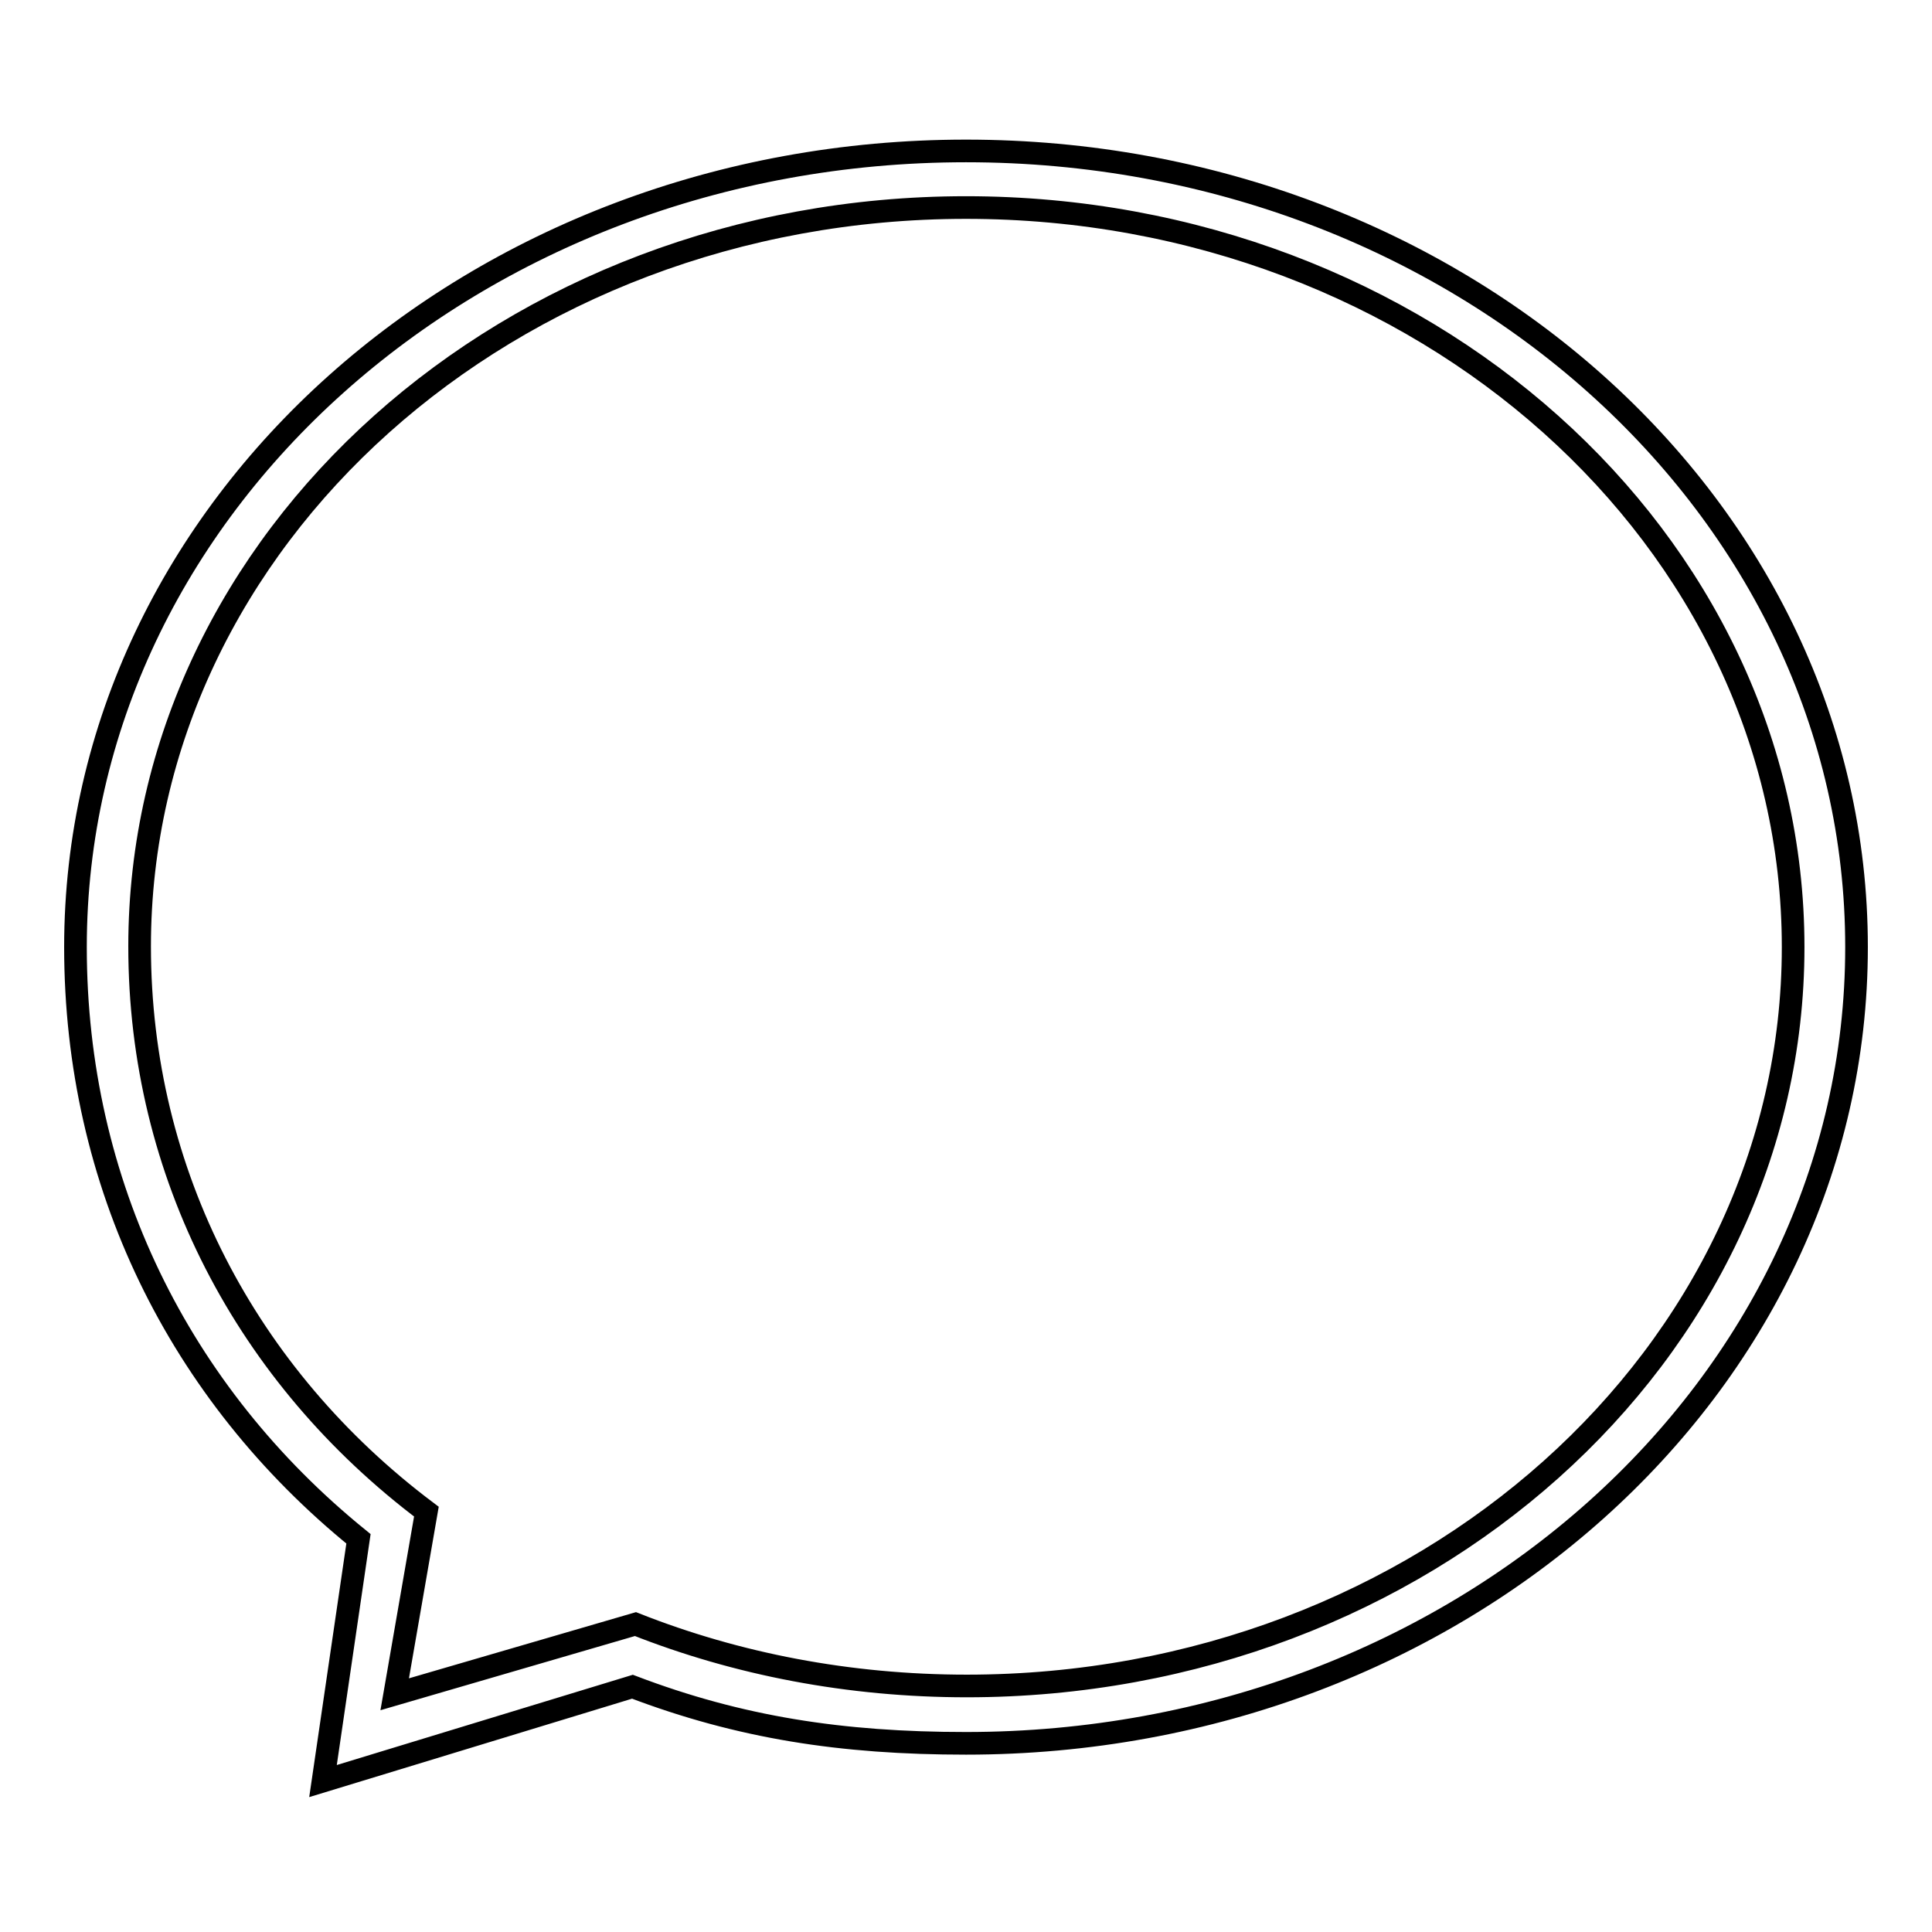 <?xml version="1.0" encoding="utf-8"?>
<!-- Svg Vector Icons : http://www.onlinewebfonts.com/icon -->
<!DOCTYPE svg PUBLIC "-//W3C//DTD SVG 1.1//EN" "http://www.w3.org/Graphics/SVG/1.1/DTD/svg11.dtd">
<svg version="1.1" xmlns="http://www.w3.org/2000/svg" xmlns:xlink="http://www.w3.org/1999/xlink" x="0px" y="0px" viewBox="0 0 256 256" enable-background="new 0 0 256 256" xml:space="preserve">
<g><g><path stroke-width="3" fill-opacity="0" stroke="#000000"  d="M246,125.5c0,58.3-52.8,105.5-118,105.5c-16.5,0-30-2.1-44.2-7.5l-41,12.5l4.7-32.1C23.7,184.6,10,156.8,10,125.5C10,67.2,62.8,20,128,20C193.2,20,246,67.2,246,125.5z M128,27.5c-60.5,0-109.5,43.9-109.5,97.9c0,30.1,14.2,57,38,74.9l-4.2,24.2l31.9-9.3c13.4,5.3,28.3,8.2,43.9,8.2c60.5,0,109.5-43.9,109.5-97.9C237.6,71.4,188.5,27.5,128,27.5z"/></g></g>
</svg>